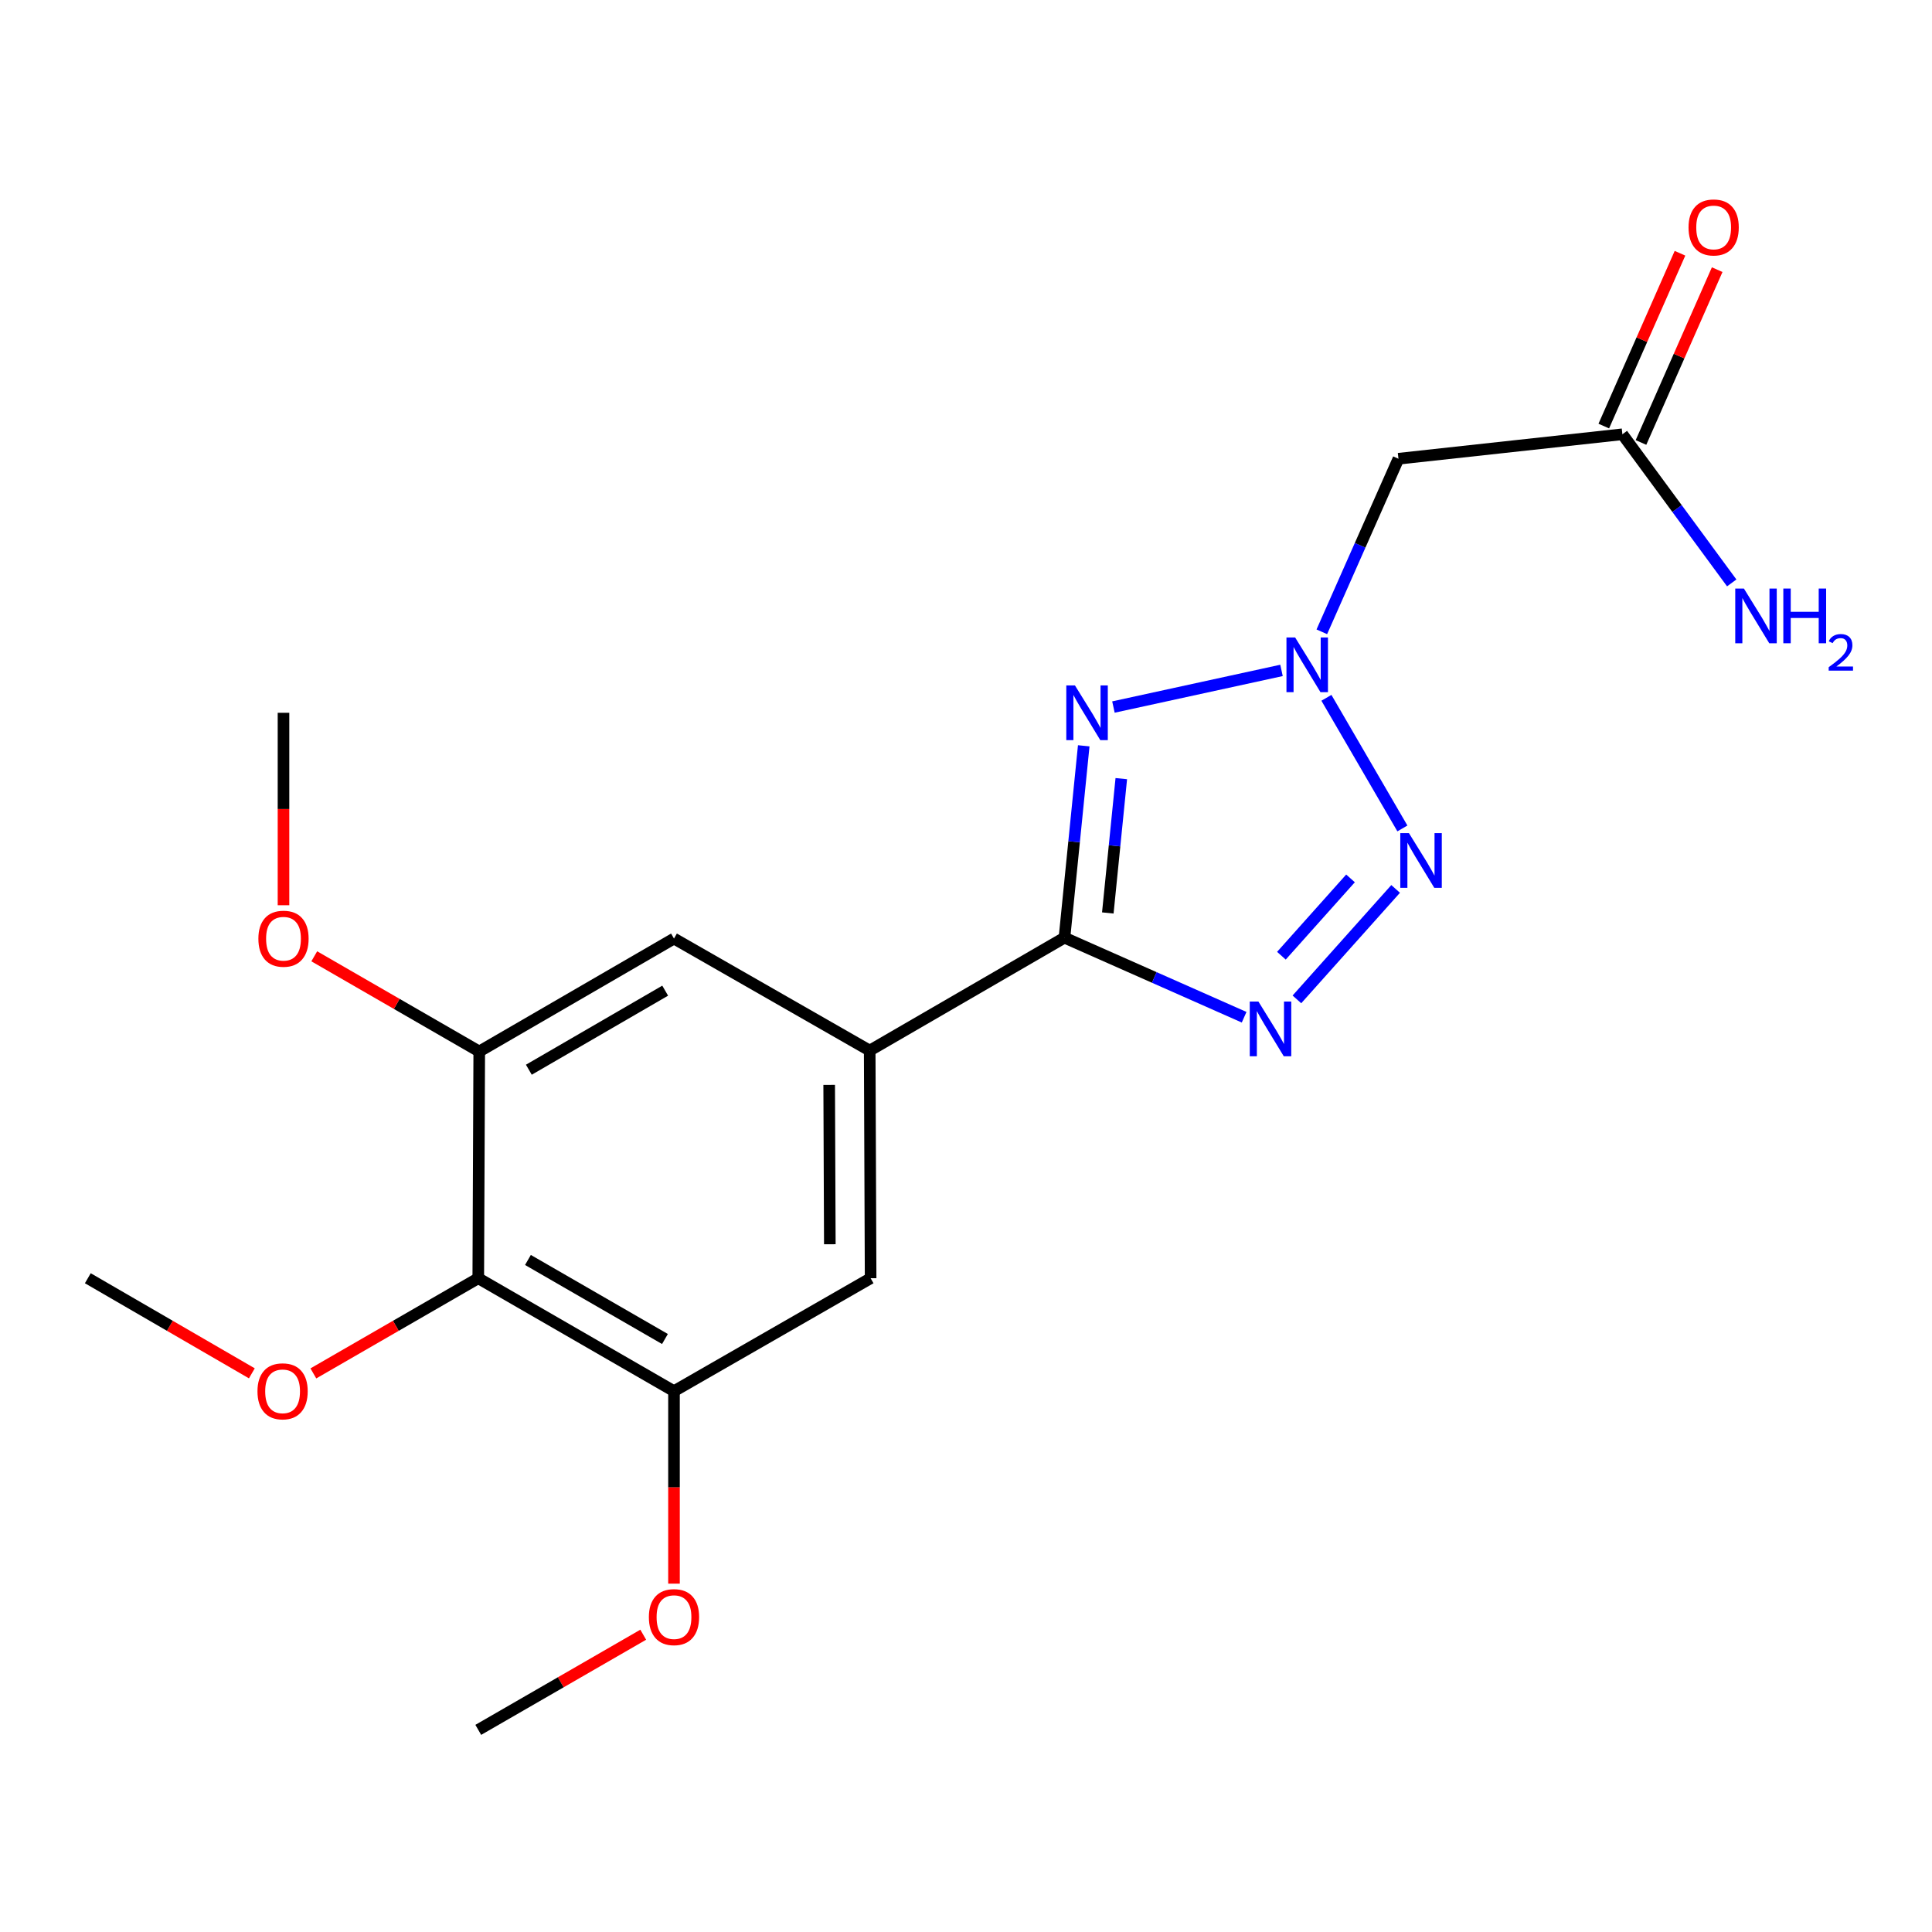 <?xml version='1.0' encoding='iso-8859-1'?>
<svg version='1.1' baseProfile='full'
              xmlns='http://www.w3.org/2000/svg'
                      xmlns:rdkit='http://www.rdkit.org/xml'
                      xmlns:xlink='http://www.w3.org/1999/xlink'
                  xml:space='preserve'
width='1000px' height='1000px' viewBox='0 0 1000 1000'>
<!-- END OF HEADER -->
<rect style='opacity:1.0;fill:#FFFFFF;stroke:none' width='1000' height='1000' x='0' y='0'> </rect>
<path class='bond-0' d='M 550.966,485.338 L 555.953,435.681' style='fill:none;fill-rule:evenodd;stroke:#000000;stroke-width:6px;stroke-linecap:butt;stroke-linejoin:miter;stroke-opacity:1' />
<path class='bond-0' d='M 555.953,435.681 L 560.94,386.025' style='fill:none;fill-rule:evenodd;stroke:#0000FF;stroke-width:6px;stroke-linecap:butt;stroke-linejoin:miter;stroke-opacity:1' />
<path class='bond-0' d='M 573.399,472.543 L 576.89,437.784' style='fill:none;fill-rule:evenodd;stroke:#000000;stroke-width:6px;stroke-linecap:butt;stroke-linejoin:miter;stroke-opacity:1' />
<path class='bond-0' d='M 576.89,437.784 L 580.381,403.024' style='fill:none;fill-rule:evenodd;stroke:#0000FF;stroke-width:6px;stroke-linecap:butt;stroke-linejoin:miter;stroke-opacity:1' />
<path class='bond-2' d='M 550.966,485.338 L 597.462,505.928' style='fill:none;fill-rule:evenodd;stroke:#000000;stroke-width:6px;stroke-linecap:butt;stroke-linejoin:miter;stroke-opacity:1' />
<path class='bond-2' d='M 597.462,505.928 L 643.958,526.518' style='fill:none;fill-rule:evenodd;stroke:#0000FF;stroke-width:6px;stroke-linecap:butt;stroke-linejoin:miter;stroke-opacity:1' />
<path class='bond-4' d='M 550.966,485.338 L 450.151,543.776' style='fill:none;fill-rule:evenodd;stroke:#000000;stroke-width:6px;stroke-linecap:butt;stroke-linejoin:miter;stroke-opacity:1' />
<path class='bond-1' d='M 576.312,365.963 L 663.304,347' style='fill:none;fill-rule:evenodd;stroke:#0000FF;stroke-width:6px;stroke-linecap:butt;stroke-linejoin:miter;stroke-opacity:1' />
<path class='bond-6' d='M 684.172,327.023 L 704.005,282.231' style='fill:none;fill-rule:evenodd;stroke:#0000FF;stroke-width:6px;stroke-linecap:butt;stroke-linejoin:miter;stroke-opacity:1' />
<path class='bond-6' d='M 704.005,282.231 L 723.838,237.439' style='fill:none;fill-rule:evenodd;stroke:#000000;stroke-width:6px;stroke-linecap:butt;stroke-linejoin:miter;stroke-opacity:1' />
<path class='bond-20' d='M 686.551,361.188 L 725.876,428.798' style='fill:none;fill-rule:evenodd;stroke:#0000FF;stroke-width:6px;stroke-linecap:butt;stroke-linejoin:miter;stroke-opacity:1' />
<path class='bond-3' d='M 671.277,517.279 L 722.378,460.106' style='fill:none;fill-rule:evenodd;stroke:#0000FF;stroke-width:6px;stroke-linecap:butt;stroke-linejoin:miter;stroke-opacity:1' />
<path class='bond-3' d='M 663.253,494.68 L 699.024,454.659' style='fill:none;fill-rule:evenodd;stroke:#0000FF;stroke-width:6px;stroke-linecap:butt;stroke-linejoin:miter;stroke-opacity:1' />
<path class='bond-9' d='M 450.151,543.776 L 450.631,661.612' style='fill:none;fill-rule:evenodd;stroke:#000000;stroke-width:6px;stroke-linecap:butt;stroke-linejoin:miter;stroke-opacity:1' />
<path class='bond-9' d='M 429.181,561.537 L 429.517,644.022' style='fill:none;fill-rule:evenodd;stroke:#000000;stroke-width:6px;stroke-linecap:butt;stroke-linejoin:miter;stroke-opacity:1' />
<path class='bond-10' d='M 450.151,543.776 L 348.857,485.794' style='fill:none;fill-rule:evenodd;stroke:#000000;stroke-width:6px;stroke-linecap:butt;stroke-linejoin:miter;stroke-opacity:1' />
<path class='bond-5' d='M 247.552,661.612 L 348.857,720.062' style='fill:none;fill-rule:evenodd;stroke:#000000;stroke-width:6px;stroke-linecap:butt;stroke-linejoin:miter;stroke-opacity:1' />
<path class='bond-5' d='M 273.263,652.153 L 344.177,693.068' style='fill:none;fill-rule:evenodd;stroke:#000000;stroke-width:6px;stroke-linecap:butt;stroke-linejoin:miter;stroke-opacity:1' />
<path class='bond-14' d='M 247.552,661.612 L 204.872,686.242' style='fill:none;fill-rule:evenodd;stroke:#000000;stroke-width:6px;stroke-linecap:butt;stroke-linejoin:miter;stroke-opacity:1' />
<path class='bond-14' d='M 204.872,686.242 L 162.193,710.872' style='fill:none;fill-rule:evenodd;stroke:#FF0000;stroke-width:6px;stroke-linecap:butt;stroke-linejoin:miter;stroke-opacity:1' />
<path class='bond-21' d='M 247.552,661.612 L 248.054,544.255' style='fill:none;fill-rule:evenodd;stroke:#000000;stroke-width:6px;stroke-linecap:butt;stroke-linejoin:miter;stroke-opacity:1' />
<path class='bond-11' d='M 723.838,237.439 L 839.745,224.779' style='fill:none;fill-rule:evenodd;stroke:#000000;stroke-width:6px;stroke-linecap:butt;stroke-linejoin:miter;stroke-opacity:1' />
<path class='bond-7' d='M 348.857,720.062 L 450.631,661.612' style='fill:none;fill-rule:evenodd;stroke:#000000;stroke-width:6px;stroke-linecap:butt;stroke-linejoin:miter;stroke-opacity:1' />
<path class='bond-16' d='M 348.857,720.062 L 348.857,769.879' style='fill:none;fill-rule:evenodd;stroke:#000000;stroke-width:6px;stroke-linecap:butt;stroke-linejoin:miter;stroke-opacity:1' />
<path class='bond-16' d='M 348.857,769.879 L 348.857,819.697' style='fill:none;fill-rule:evenodd;stroke:#FF0000;stroke-width:6px;stroke-linecap:butt;stroke-linejoin:miter;stroke-opacity:1' />
<path class='bond-8' d='M 248.054,544.255 L 348.857,485.794' style='fill:none;fill-rule:evenodd;stroke:#000000;stroke-width:6px;stroke-linecap:butt;stroke-linejoin:miter;stroke-opacity:1' />
<path class='bond-8' d='M 273.731,553.688 L 344.294,512.765' style='fill:none;fill-rule:evenodd;stroke:#000000;stroke-width:6px;stroke-linecap:butt;stroke-linejoin:miter;stroke-opacity:1' />
<path class='bond-15' d='M 248.054,544.255 L 205.358,519.619' style='fill:none;fill-rule:evenodd;stroke:#000000;stroke-width:6px;stroke-linecap:butt;stroke-linejoin:miter;stroke-opacity:1' />
<path class='bond-15' d='M 205.358,519.619 L 162.661,494.982' style='fill:none;fill-rule:evenodd;stroke:#FF0000;stroke-width:6px;stroke-linecap:butt;stroke-linejoin:miter;stroke-opacity:1' />
<path class='bond-12' d='M 849.372,229.023 L 869.092,184.298' style='fill:none;fill-rule:evenodd;stroke:#000000;stroke-width:6px;stroke-linecap:butt;stroke-linejoin:miter;stroke-opacity:1' />
<path class='bond-12' d='M 869.092,184.298 L 888.812,139.572' style='fill:none;fill-rule:evenodd;stroke:#FF0000;stroke-width:6px;stroke-linecap:butt;stroke-linejoin:miter;stroke-opacity:1' />
<path class='bond-12' d='M 830.118,220.534 L 849.838,175.808' style='fill:none;fill-rule:evenodd;stroke:#000000;stroke-width:6px;stroke-linecap:butt;stroke-linejoin:miter;stroke-opacity:1' />
<path class='bond-12' d='M 849.838,175.808 L 869.559,131.082' style='fill:none;fill-rule:evenodd;stroke:#FF0000;stroke-width:6px;stroke-linecap:butt;stroke-linejoin:miter;stroke-opacity:1' />
<path class='bond-13' d='M 839.745,224.779 L 868.042,263.245' style='fill:none;fill-rule:evenodd;stroke:#000000;stroke-width:6px;stroke-linecap:butt;stroke-linejoin:miter;stroke-opacity:1' />
<path class='bond-13' d='M 868.042,263.245 L 896.34,301.712' style='fill:none;fill-rule:evenodd;stroke:#0000FF;stroke-width:6px;stroke-linecap:butt;stroke-linejoin:miter;stroke-opacity:1' />
<path class='bond-17' d='M 130.356,710.835 L 87.905,686.223' style='fill:none;fill-rule:evenodd;stroke:#FF0000;stroke-width:6px;stroke-linecap:butt;stroke-linejoin:miter;stroke-opacity:1' />
<path class='bond-17' d='M 87.905,686.223 L 45.455,661.612' style='fill:none;fill-rule:evenodd;stroke:#000000;stroke-width:6px;stroke-linecap:butt;stroke-linejoin:miter;stroke-opacity:1' />
<path class='bond-18' d='M 146.737,468.552 L 146.737,418.746' style='fill:none;fill-rule:evenodd;stroke:#FF0000;stroke-width:6px;stroke-linecap:butt;stroke-linejoin:miter;stroke-opacity:1' />
<path class='bond-18' d='M 146.737,418.746 L 146.737,368.94' style='fill:none;fill-rule:evenodd;stroke:#000000;stroke-width:6px;stroke-linecap:butt;stroke-linejoin:miter;stroke-opacity:1' />
<path class='bond-19' d='M 332.934,846.124 L 290.243,870.751' style='fill:none;fill-rule:evenodd;stroke:#FF0000;stroke-width:6px;stroke-linecap:butt;stroke-linejoin:miter;stroke-opacity:1' />
<path class='bond-19' d='M 290.243,870.751 L 247.552,895.377' style='fill:none;fill-rule:evenodd;stroke:#000000;stroke-width:6px;stroke-linecap:butt;stroke-linejoin:miter;stroke-opacity:1' />
<path  class='atom-1' d='M 556.396 354.78
L 565.676 369.78
Q 566.596 371.26, 568.076 373.94
Q 569.556 376.62, 569.636 376.78
L 569.636 354.78
L 573.396 354.78
L 573.396 383.1
L 569.516 383.1
L 559.556 366.7
Q 558.396 364.78, 557.156 362.58
Q 555.956 360.38, 555.596 359.7
L 555.596 383.1
L 551.916 383.1
L 551.916 354.78
L 556.396 354.78
' fill='#0000FF'/>
<path  class='atom-2' d='M 670.351 329.939
L 679.631 344.939
Q 680.551 346.419, 682.031 349.099
Q 683.511 351.779, 683.591 351.939
L 683.591 329.939
L 687.351 329.939
L 687.351 358.259
L 683.471 358.259
L 673.511 341.859
Q 672.351 339.939, 671.111 337.739
Q 669.911 335.539, 669.551 334.859
L 669.551 358.259
L 665.871 358.259
L 665.871 329.939
L 670.351 329.939
' fill='#0000FF'/>
<path  class='atom-3' d='M 651.354 518.405
L 660.634 533.405
Q 661.554 534.885, 663.034 537.565
Q 664.514 540.245, 664.594 540.405
L 664.594 518.405
L 668.354 518.405
L 668.354 546.725
L 664.474 546.725
L 654.514 530.325
Q 653.354 528.405, 652.114 526.205
Q 650.914 524.005, 650.554 523.325
L 650.554 546.725
L 646.874 546.725
L 646.874 518.405
L 651.354 518.405
' fill='#0000FF'/>
<path  class='atom-4' d='M 729.268 431.233
L 738.548 446.233
Q 739.468 447.713, 740.948 450.393
Q 742.428 453.073, 742.508 453.233
L 742.508 431.233
L 746.268 431.233
L 746.268 459.553
L 742.388 459.553
L 732.428 443.153
Q 731.268 441.233, 730.028 439.033
Q 728.828 436.833, 728.468 436.153
L 728.468 459.553
L 724.788 459.553
L 724.788 431.233
L 729.268 431.233
' fill='#0000FF'/>
<path  class='atom-13' d='M 873.984 117.72
Q 873.984 110.92, 877.344 107.12
Q 880.704 103.32, 886.984 103.32
Q 893.264 103.32, 896.624 107.12
Q 899.984 110.92, 899.984 117.72
Q 899.984 124.6, 896.584 128.52
Q 893.184 132.4, 886.984 132.4
Q 880.744 132.4, 877.344 128.52
Q 873.984 124.64, 873.984 117.72
M 886.984 129.2
Q 891.304 129.2, 893.624 126.32
Q 895.984 123.4, 895.984 117.72
Q 895.984 112.16, 893.624 109.36
Q 891.304 106.52, 886.984 106.52
Q 882.664 106.52, 880.304 109.32
Q 877.984 112.12, 877.984 117.72
Q 877.984 123.44, 880.304 126.32
Q 882.664 129.2, 886.984 129.2
' fill='#FF0000'/>
<path  class='atom-14' d='M 902.643 304.63
L 911.923 319.63
Q 912.843 321.11, 914.323 323.79
Q 915.803 326.47, 915.883 326.63
L 915.883 304.63
L 919.643 304.63
L 919.643 332.95
L 915.763 332.95
L 905.803 316.55
Q 904.643 314.63, 903.403 312.43
Q 902.203 310.23, 901.843 309.55
L 901.843 332.95
L 898.163 332.95
L 898.163 304.63
L 902.643 304.63
' fill='#0000FF'/>
<path  class='atom-14' d='M 923.043 304.63
L 926.883 304.63
L 926.883 316.67
L 941.363 316.67
L 941.363 304.63
L 945.203 304.63
L 945.203 332.95
L 941.363 332.95
L 941.363 319.87
L 926.883 319.87
L 926.883 332.95
L 923.043 332.95
L 923.043 304.63
' fill='#0000FF'/>
<path  class='atom-14' d='M 946.576 331.956
Q 947.262 330.188, 948.899 329.211
Q 950.536 328.208, 952.806 328.208
Q 955.631 328.208, 957.215 329.739
Q 958.799 331.27, 958.799 333.989
Q 958.799 336.761, 956.74 339.348
Q 954.707 341.936, 950.483 344.998
L 959.116 344.998
L 959.116 347.11
L 946.523 347.11
L 946.523 345.341
Q 950.008 342.86, 952.067 341.012
Q 954.153 339.164, 955.156 337.5
Q 956.159 335.837, 956.159 334.121
Q 956.159 332.326, 955.261 331.323
Q 954.364 330.32, 952.806 330.32
Q 951.301 330.32, 950.298 330.927
Q 949.295 331.534, 948.582 332.88
L 946.576 331.956
' fill='#0000FF'/>
<path  class='atom-15' d='M 133.269 720.142
Q 133.269 713.342, 136.629 709.542
Q 139.989 705.742, 146.269 705.742
Q 152.549 705.742, 155.909 709.542
Q 159.269 713.342, 159.269 720.142
Q 159.269 727.022, 155.869 730.942
Q 152.469 734.822, 146.269 734.822
Q 140.029 734.822, 136.629 730.942
Q 133.269 727.062, 133.269 720.142
M 146.269 731.622
Q 150.589 731.622, 152.909 728.742
Q 155.269 725.822, 155.269 720.142
Q 155.269 714.582, 152.909 711.782
Q 150.589 708.942, 146.269 708.942
Q 141.949 708.942, 139.589 711.742
Q 137.269 714.542, 137.269 720.142
Q 137.269 725.862, 139.589 728.742
Q 141.949 731.622, 146.269 731.622
' fill='#FF0000'/>
<path  class='atom-16' d='M 133.737 485.874
Q 133.737 479.074, 137.097 475.274
Q 140.457 471.474, 146.737 471.474
Q 153.017 471.474, 156.377 475.274
Q 159.737 479.074, 159.737 485.874
Q 159.737 492.754, 156.337 496.674
Q 152.937 500.554, 146.737 500.554
Q 140.497 500.554, 137.097 496.674
Q 133.737 492.794, 133.737 485.874
M 146.737 497.354
Q 151.057 497.354, 153.377 494.474
Q 155.737 491.554, 155.737 485.874
Q 155.737 480.314, 153.377 477.514
Q 151.057 474.674, 146.737 474.674
Q 142.417 474.674, 140.057 477.474
Q 137.737 480.274, 137.737 485.874
Q 137.737 491.594, 140.057 494.474
Q 142.417 497.354, 146.737 497.354
' fill='#FF0000'/>
<path  class='atom-17' d='M 335.857 837.018
Q 335.857 830.218, 339.217 826.418
Q 342.577 822.618, 348.857 822.618
Q 355.137 822.618, 358.497 826.418
Q 361.857 830.218, 361.857 837.018
Q 361.857 843.898, 358.457 847.818
Q 355.057 851.698, 348.857 851.698
Q 342.617 851.698, 339.217 847.818
Q 335.857 843.938, 335.857 837.018
M 348.857 848.498
Q 353.177 848.498, 355.497 845.618
Q 357.857 842.698, 357.857 837.018
Q 357.857 831.458, 355.497 828.658
Q 353.177 825.818, 348.857 825.818
Q 344.537 825.818, 342.177 828.618
Q 339.857 831.418, 339.857 837.018
Q 339.857 842.738, 342.177 845.618
Q 344.537 848.498, 348.857 848.498
' fill='#FF0000'/>
</svg>
